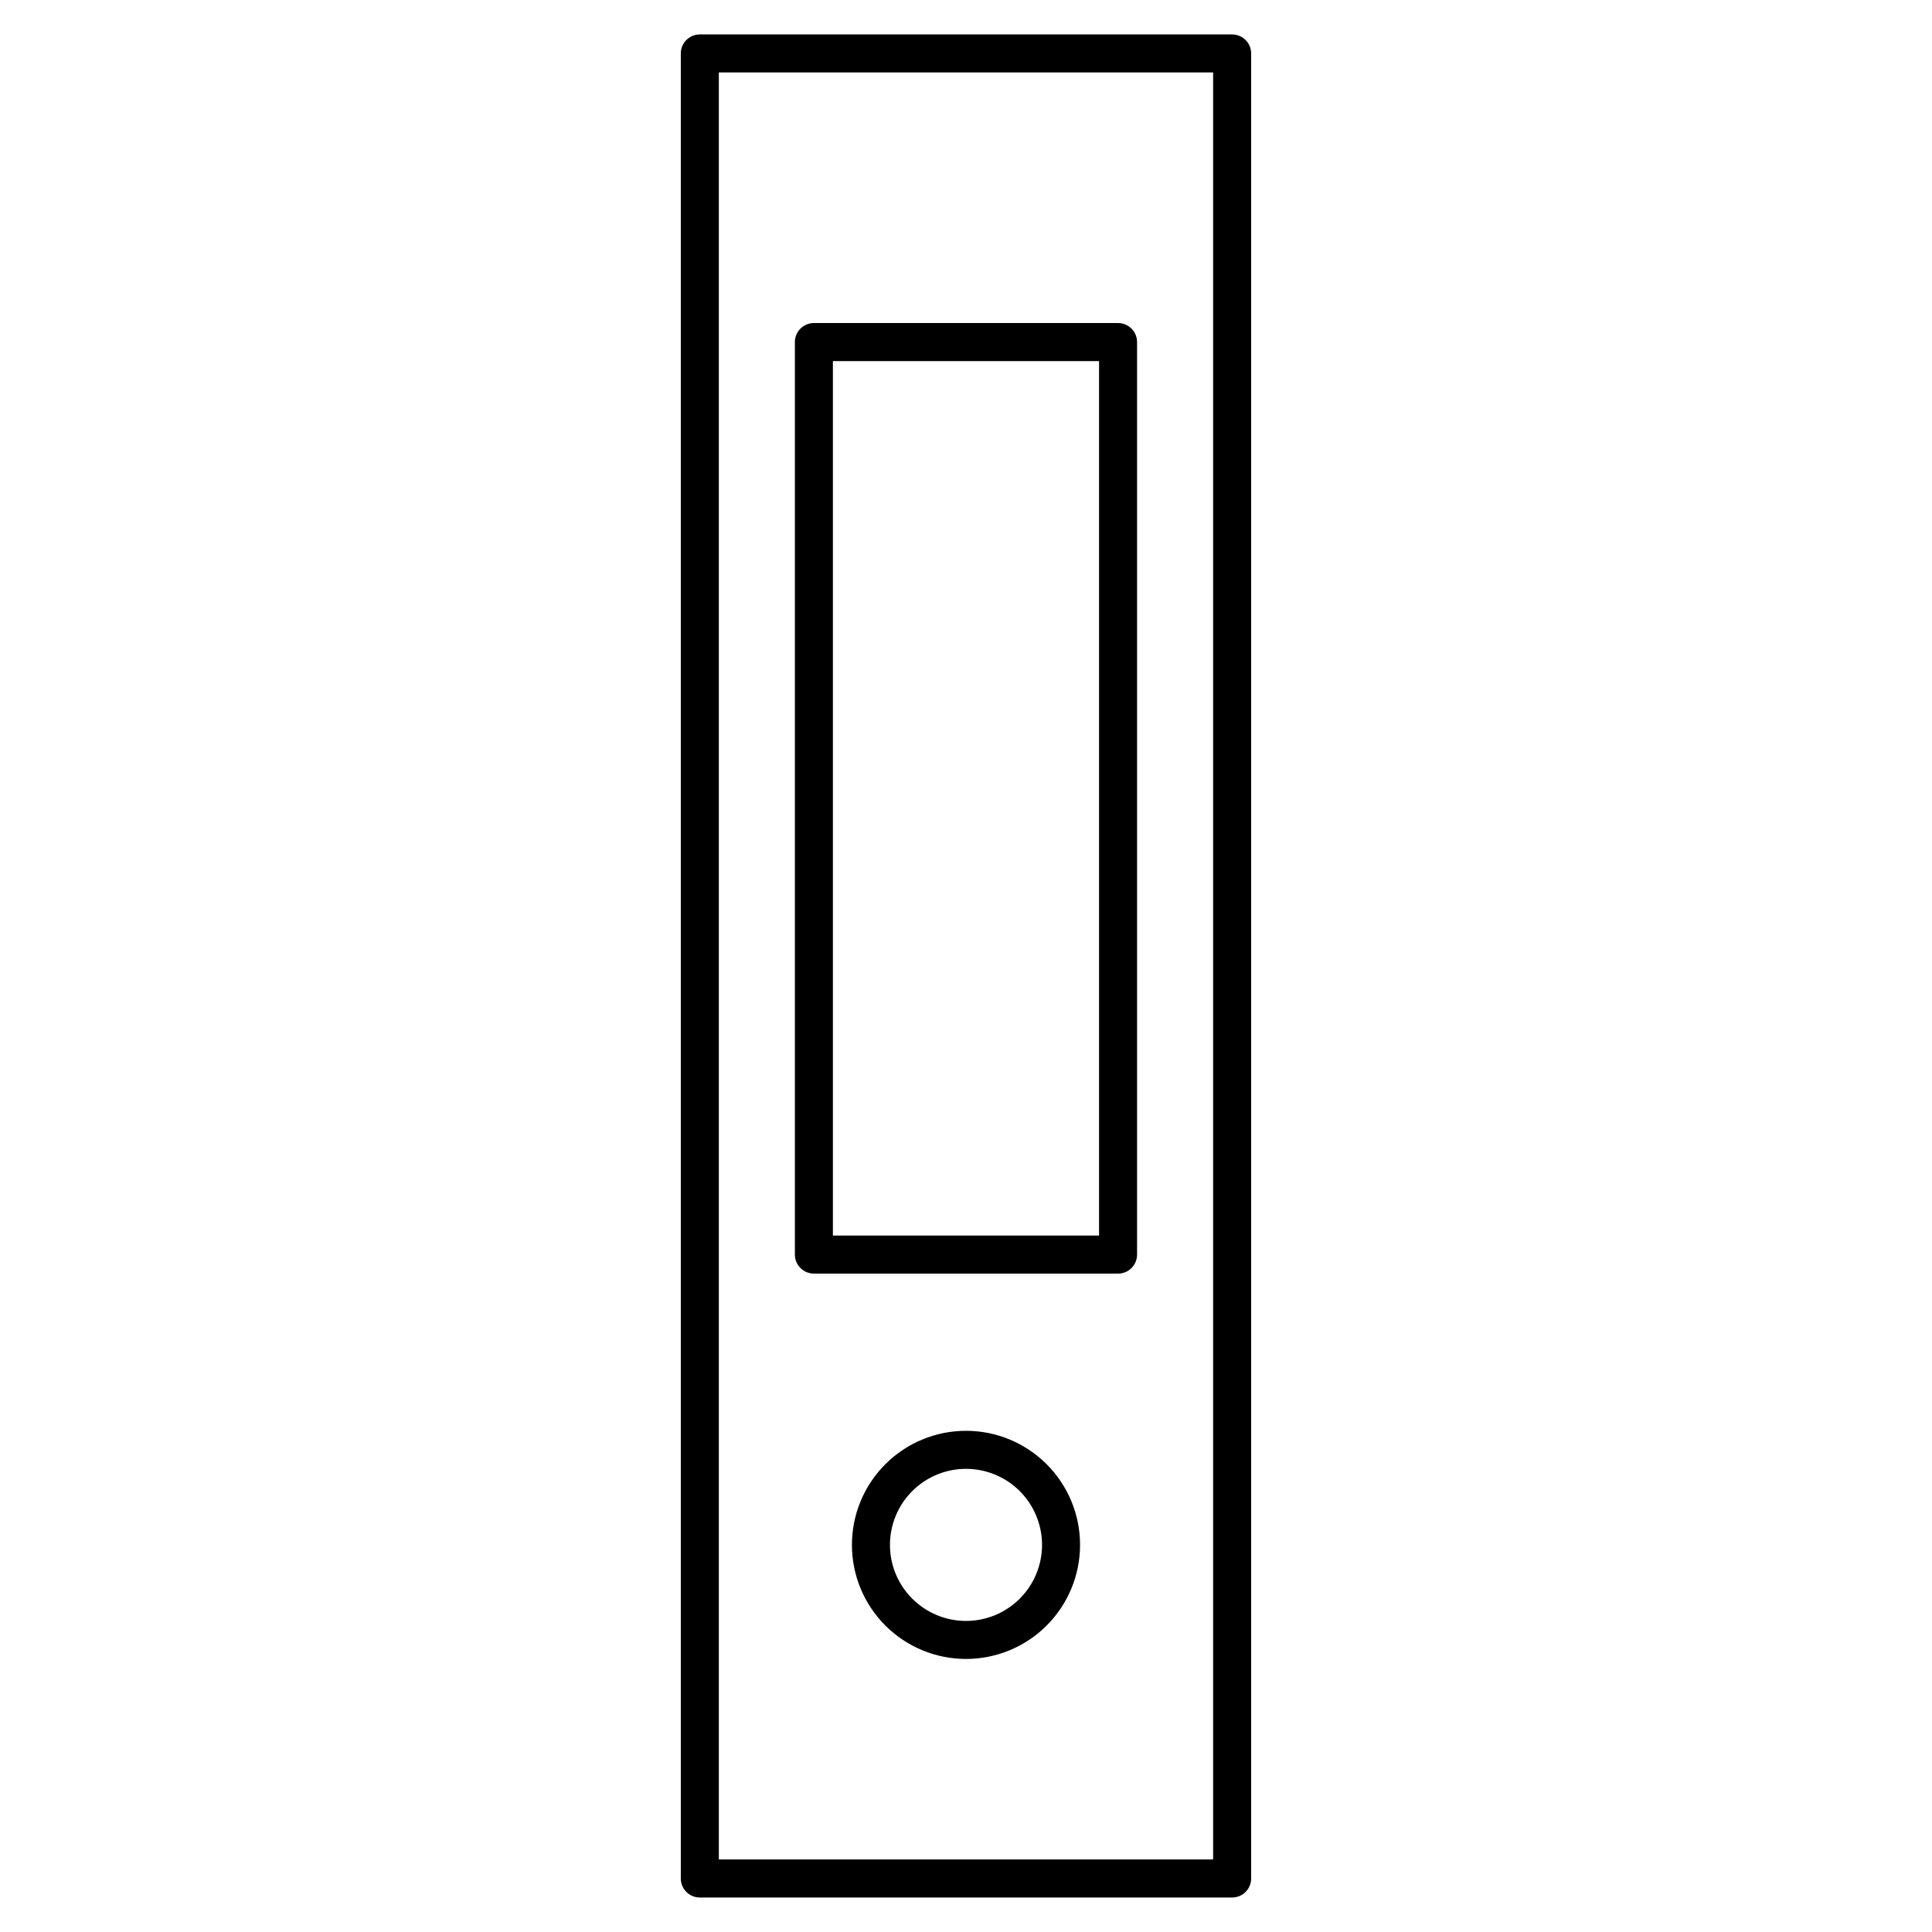 <?xml version="1.0" encoding="UTF-8"?>
<!-- Uploaded to: SVG Repo, www.svgrepo.com, Generator: SVG Repo Mixer Tools -->
<svg fill="#000000" width="800px" height="800px" version="1.1" viewBox="144 144 512 512" xmlns="http://www.w3.org/2000/svg">
 <g>
  <path d="m470.53 646.86c1.336 0 2.617-0.527 3.562-1.473s1.477-2.227 1.477-3.562v-483.66c0-1.34-0.531-2.621-1.477-3.562-0.945-0.945-2.227-1.477-3.562-1.477h-141.07c-2.781 0-5.039 2.254-5.039 5.039v483.66c0 1.336 0.531 2.617 1.477 3.562 0.945 0.945 2.227 1.473 3.562 1.473zm-136.03-483.66h130.99v473.58h-130.99z"/>
  <path d="m400 523.18c-8.02 0-15.707 3.184-21.375 8.855-5.672 5.668-8.855 13.355-8.855 21.375 0 8.016 3.184 15.703 8.855 21.375 5.668 5.668 13.355 8.852 21.375 8.852 8.016 0 15.703-3.184 21.375-8.852 5.668-5.672 8.852-13.359 8.852-21.375 0-8.02-3.184-15.707-8.852-21.375-5.672-5.672-13.359-8.855-21.375-8.855zm0 50.383c-5.348 0-10.473-2.125-14.25-5.902-3.781-3.781-5.902-8.906-5.902-14.25 0-5.348 2.121-10.473 5.902-14.25 3.777-3.781 8.902-5.902 14.25-5.902 5.344 0 10.469 2.121 14.25 5.902 3.777 3.777 5.902 8.902 5.902 14.25 0 5.344-2.125 10.469-5.902 14.25-3.781 3.777-8.906 5.902-14.25 5.902z"/>
  <path d="m440.3 229.61h-80.609c-2.785 0-5.039 2.258-5.039 5.039v241.83c0 1.336 0.531 2.617 1.477 3.562 0.941 0.945 2.227 1.477 3.562 1.477h80.609c1.336 0 2.617-0.531 3.562-1.477 0.945-0.945 1.473-2.227 1.473-3.562v-241.83c0-1.336-0.527-2.617-1.473-3.562-0.945-0.945-2.227-1.477-3.562-1.477zm-5.039 241.83h-70.535v-231.75l70.535 0.004z"/>
 </g>
</svg>